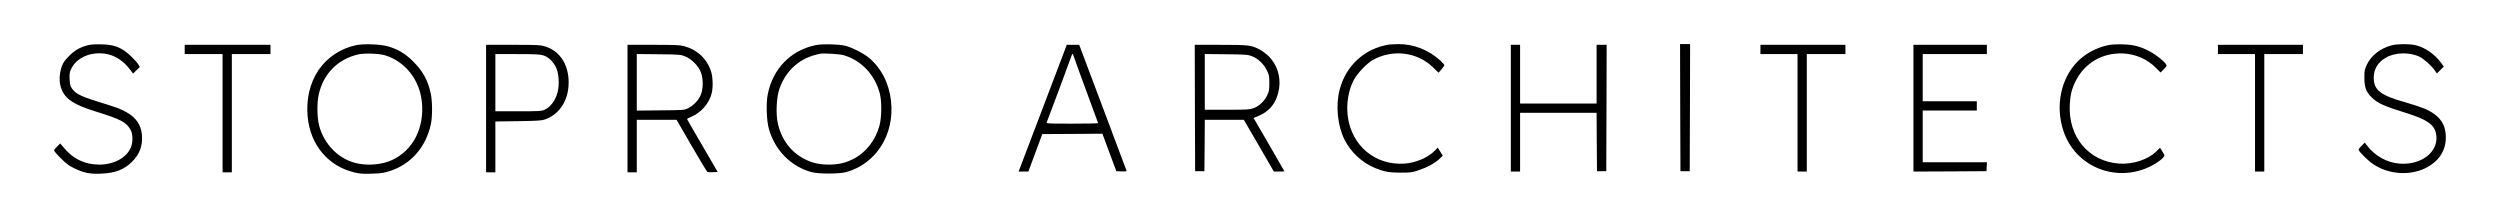 <svg xmlns="http://www.w3.org/2000/svg" width="4313.333" height="366.667" viewBox="0 0 3235 275"><path d="M113.7 58.5c-10.1 2.6-16.7 6.4-24.3 13.9-5.5 5.5-7.6 8.5-9.3 13.1-2.9 7.7-3.7 17.7-2.1 24.6 3.9 16.5 14.8 24.6 46.5 34.4 31.9 9.8 39.5 13.9 44.7 24 2.9 5.5 2.9 16.2 0 22.7-5.8 13.1-22 21.8-40.7 21.8-19.1 0-34.8-7.8-47.3-23.5l-3.2-3.9-4 3.9c-2.2 2.1-4 4.5-4 5.3 0 .7 3.9 5.3 8.8 10.1 7 7 10.4 9.5 17.2 12.8 12.6 6.1 20.4 7.7 35.2 7 17.8-.7 29.7-5.4 39.9-15.6 9.5-9.6 13.6-20.4 12.6-33.7C182.3 156 170 144.7 141 136c-35.5-10.7-42.6-13.9-47.7-21.3-2.4-3.5-2.9-5.2-3.2-12.4-.3-7.4 0-9 2.3-13.7 7.3-14.9 27-22.7 46.8-18.5 10.4 2.2 20.9 9.2 28.3 19l4.7 6.1 4.4-4.3 4.3-4.2-1.7-3c-2.6-4.4-12.6-14.3-18.4-18.2-8.8-5.7-15.7-7.7-29.3-8.1-8.4-.2-13.8.1-17.8 1.1zM461 58.4c-20.3 4.3-37.6 15.8-48.9 32.4-11.1 16.5-16.1 37.8-14 60.2 3.4 36.5 26.5 64 60.4 72.1 7.7 1.8 11.1 2 23 1.6 12.2-.4 15.2-.8 23.6-3.6 26.9-8.8 46.2-31.1 52.5-60.6 2-9.5 2-28.9-.1-39-3.6-17.3-10.2-29.4-22.9-42C524.4 69.4 515 63.7 502 60c-9.6-2.8-31.3-3.6-41-1.6zm37 13.1c26.2 7.9 45 31.6 47.9 60.4 3.5 33.7-11.5 62.8-38.8 75.3-12.4 5.7-29.9 7.4-44.6 4.3-23.6-4.9-43.1-24.3-49.6-49.2-2.7-10.3-2.9-29.6-.4-40.3 6.2-26.9 24.5-45.3 51-51.6 7.7-1.8 26.9-1.2 34.5 1.1zM1055 58.5c-32 6.8-54.9 30.4-61.5 63.4-2.4 11.6-1.6 34.4 1.5 45.1 8 27.7 28.3 48.3 55 55.7 9.2 2.5 35.8 2.5 45 0 38.8-10.8 62.7-48.7 58-91.9-2.5-22.9-12.6-42.7-28.7-56.1-6.7-5.6-21.1-13-29.8-15.3-8.3-2.2-31-2.8-39.5-.9zm37 13c23 6.9 40.5 25.7 46.6 50 2.5 10.2 2.3 30.4-.5 40.8-5.1 19.2-17.7 35.3-34.1 43.5-10.1 5.1-19.3 7.2-31.5 7.2-12.1 0-21.4-2.1-31-7-18-9-30.4-25.5-35-46.4-2.7-12-1.8-33.3 1.9-44.1 8.5-24.8 26.8-40.9 52.6-45.9 5.1-1 25.6.3 31 1.9zM1797 57.7c-31.5 5.3-55.4 27.2-63.5 58.3-5.3 20.5-2.8 46.4 6.2 64.5 8.4 16.7 23 30.2 40.1 37.1 11.9 4.8 17.9 5.8 32.7 5.8 12.9 0 14.7-.2 23.2-3.1 11.1-3.7 20.5-8.8 26.7-14.5l4.6-4.3-3.3-5.3-3.3-5.2-3.9 4.1c-8.8 8.9-24.3 15.6-39 16.6-37.8 2.7-68.7-23.2-73.5-61.4-2-16 .8-33.4 7.7-46.6 4.4-8.5 17.1-21.8 24.8-26.1 25.7-14.2 57.2-10.4 77.8 9.5l7.2 7 3.7-4.3c2.1-2.4 3.8-4.8 3.8-5.4 0-.6-2.1-3.1-4.7-5.6-15.2-14.1-35-21.9-54.7-21.7-5.6.1-11.2.4-12.6.6zM2174.2 139.2l.3 82.3h12l.3-82.3.2-82.2h-13l.2 82.2zM2728 58.4c-15 3.2-29 10.6-39.3 20.9-22 22.1-29.4 57.7-18.6 90.2 14.6 43.9 62.9 65.9 106.7 48.4 12-4.8 25.1-14.2 23.9-17.3-.3-.8-1.7-3.2-3.1-5.4l-2.5-4-4.9 4.8c-11 10.6-30 16.8-47.8 15.7-39.4-2.6-66.3-34.5-64.1-76.2.7-12.9 2.5-20.3 7.3-30 11.8-24.1 35.1-37.7 62.4-36.3 16 .9 31 7.6 42.1 18.9l5.7 5.7 4.2-4.3c4.1-4.2 4.2-4.3 2.5-6.8-2.5-3.9-13.2-12.3-20.5-16.1-12.3-6.5-21.1-8.8-35-9.2-8.1-.2-14.8.1-19 1zM3095 58.6c-14.8 3.9-26.6 13.1-32.3 25.1-2.9 6.2-3.2 7.7-3.2 16.3 0 12.8 2.1 18.7 9 25.6 7.8 7.9 16 11.6 46 20.9 25.4 8 34.8 14.3 37.5 25.4 5.5 22.9-17.2 42.1-47.1 39.8-16.4-1.3-31.8-9.9-42.2-23.7l-2.6-3.5-4.1 4c-2.2 2.1-4 4.4-4 5.1 0 2.2 12.2 14.4 19.2 19 19.7 13.1 46.8 15.1 67.5 4.9 16-7.9 25.3-21 26.1-36.9 1-19.4-7.5-31.6-27.9-40.2-4.6-1.9-15.5-5.5-24.3-8-32.5-9.1-41-15.8-41-32 .1-11.1 5.4-19.8 15.7-25.8 11.9-7 31.1-7.4 43.9-1 5.5 2.8 15.3 11.6 19.3 17.4l2.9 4.1 4.4-4.5 4.5-4.4-3.7-5.1c-8.2-11.1-20.6-19.7-32.7-22.6-8-1.9-23.7-1.8-30.9.1zM239 64v6h49v153h12V70h50V58H239v6zM629 140.5V223h12v-65.8l29.8-.4c25.4-.4 30.4-.8 34.7-2.3 20-7.3 31.7-27.3 30.2-51.9-1.3-21.4-12.4-37-30.6-42.6-5.8-1.8-9.3-2-41.2-2H629v82.5zm73.9-68.9c6.6 1.9 13.2 8.3 16.8 16.1 3.5 7.6 4.3 21.8 1.9 31.3-2.8 11-9.1 19.5-17.1 23.1-3.6 1.7-7.1 1.9-33.7 1.9H641V70h28.3c22.8 0 29.4.3 33.6 1.6zM812 140.5V223h12v-68h51.5l19.4 33.6c10.7 18.5 20 33.8 20.6 34 .7.3 3.9.4 7.2.2l6-.3-19.8-34C898 169.8 889 154.3 889 154c0-.3 3-1.9 6.6-3.4 12.2-5.4 22.2-17.2 25.4-30.1 1.9-8 1.4-21.3-1-28.5-5.5-16.4-18.2-28-35.5-32.5-4.7-1.2-12.6-1.5-39.2-1.5H812v82.5zm74.5-67.6c8.3 3.4 17.4 12.4 20.4 20.6 3.2 8.3 3.2 20.7.1 28.8-2.6 6.9-9.5 14.3-16.5 17.7-4.9 2.5-5.4 2.5-35.7 2.8l-30.8.3V69.9l28.3.3c27 .3 28.5.5 34.2 2.7zM1351.1 135.2c-16.2 42.5-30.2 79.4-31.2 82l-1.9 4.8h12.7l9-24.2 9-24.3 38.9-.2 38.9-.3 9 24.3 9 24.2 6.9.3c4.1.2 6.7-.1 6.4-.7-.1-.5-14-37.4-30.8-82L1396.5 58h-16.1l-29.3 77.2zm39.4-59.2c1 3 8.2 22.9 16.1 44.2 7.9 21.3 14.4 38.9 14.4 39.2 0 .3-15.1.6-33.6.6-31.6 0-33.6-.1-32.9-1.8 3.7-9.3 29.7-79.1 31.1-83.5 1-3.1 2.1-5.4 2.5-5 .3.5 1.4 3.3 2.4 6.3zM1546.2 139.7l.3 81.8h12l.3-33.3.2-33.2h50.5l19.5 33.5 19.4 33.5h6.8c3.7 0 6.8-.2 6.8-.4s-9-15.8-19.9-34.6l-20-34.4 5.3-2.1c16.1-6.5 25.2-18.5 27.8-36.4 2.2-15.1-2.7-30.4-13.2-41-3-3.1-8.3-7-11.6-8.8-11.1-5.9-14.3-6.3-51.1-6.3H1546l.2 81.7zm74-66.9c8 3.2 15 9.9 19 18 3.1 6.2 3.3 7.4 3.3 16.7 0 8.8-.3 10.7-2.7 15.7-3.5 7.5-10.4 14.1-17.4 16.7-5.1 1.9-7.6 2.1-34.4 2.1h-29V69.9l27.8.3c26 .3 28 .5 33.4 2.6zM1955 140v82h12v-76h99l.2 37.7.3 37.8h12l.3-81.8.2-81.7h-13v76h-99V58h-12v82zM2278 64v6h48v152h12V70h50V58h-110v6zM2476 140v82l47.3-.2 47.2-.3.3-5.8.3-5.7H2488v-67h70v-12h-70V70h83V58h-95v82zM2870 64v6h48v152h12V70h50V58h-110v6z"></path></svg>
